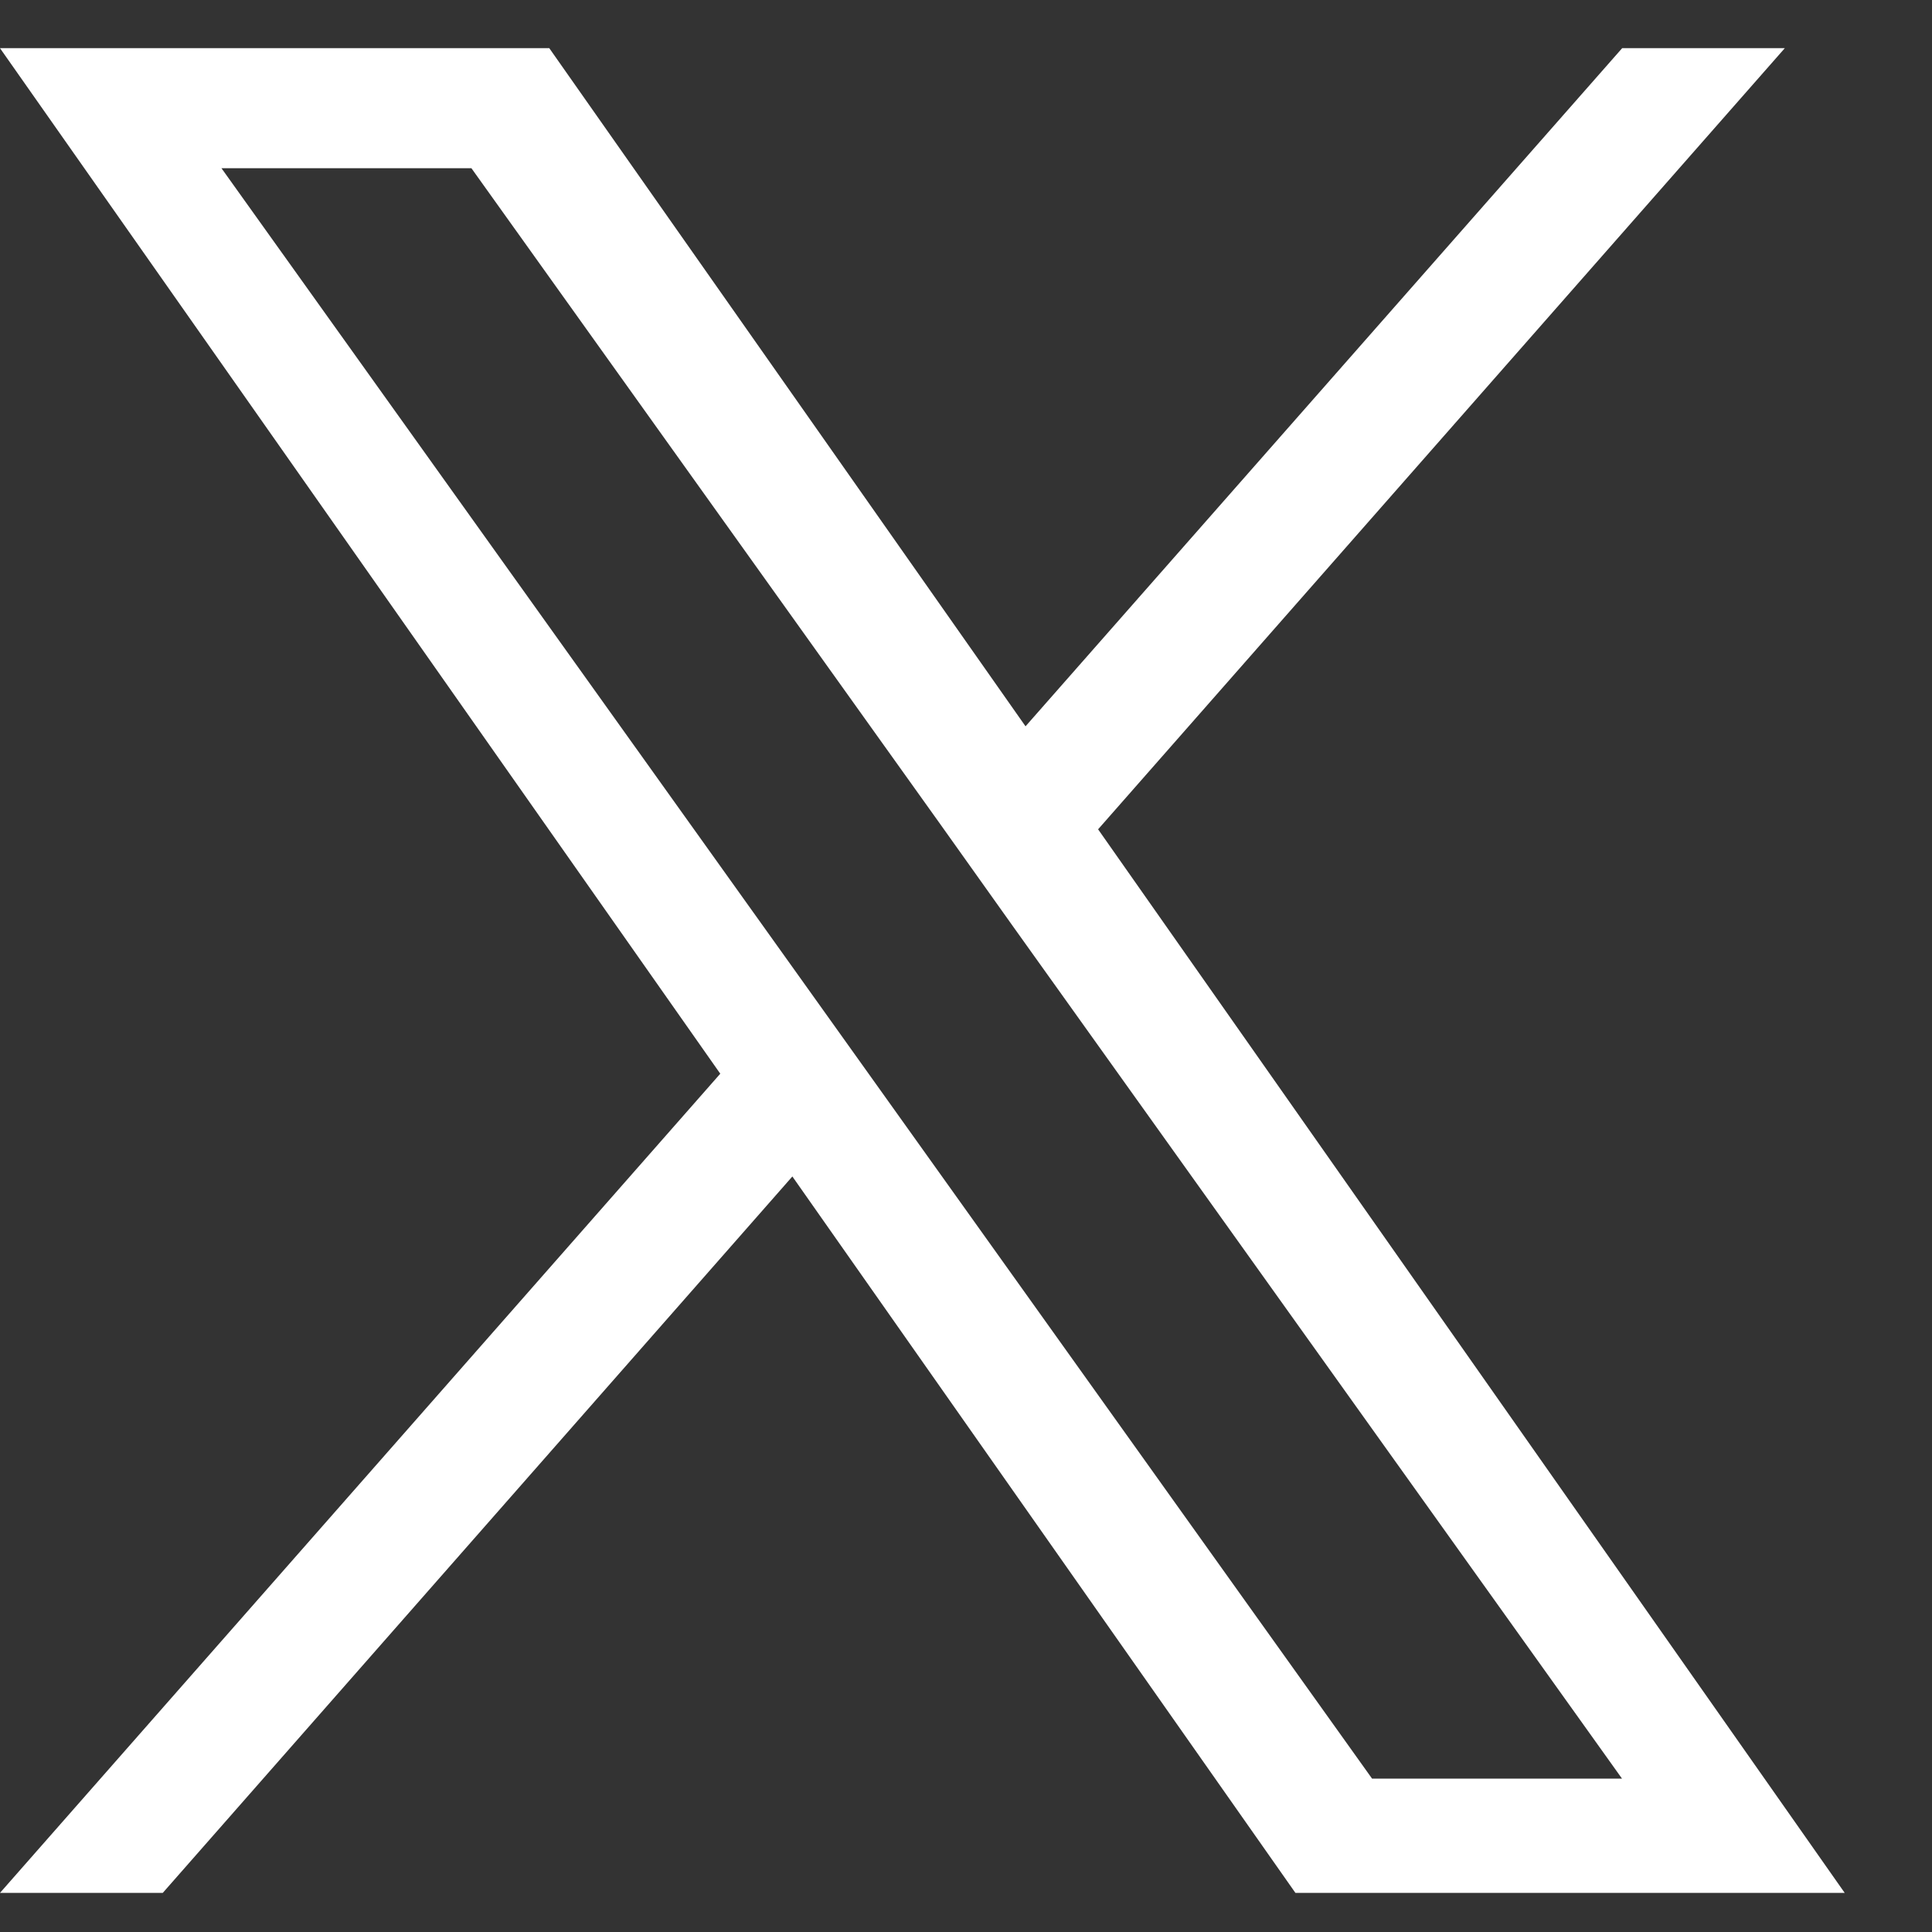 <svg width="16" height="16" viewBox="0 0 16 16" fill="none" xmlns="http://www.w3.org/2000/svg">
<rect x="0" y="0" width="16" height="16" fill="#333333" stroke="none"/>
<path d="M9.094 6.868L14.781 0.399H13.434L8.493 6.015L4.549 0.399H0L5.965 8.892L0 15.676H1.348L6.562 9.743L10.728 15.676H15.277L9.094 6.868ZM7.247 8.967L6.642 8.12L1.834 1.393H3.904L7.786 6.824L8.388 7.67L13.433 14.73H11.363L7.247 8.967Z" fill="white"/>
</svg>
